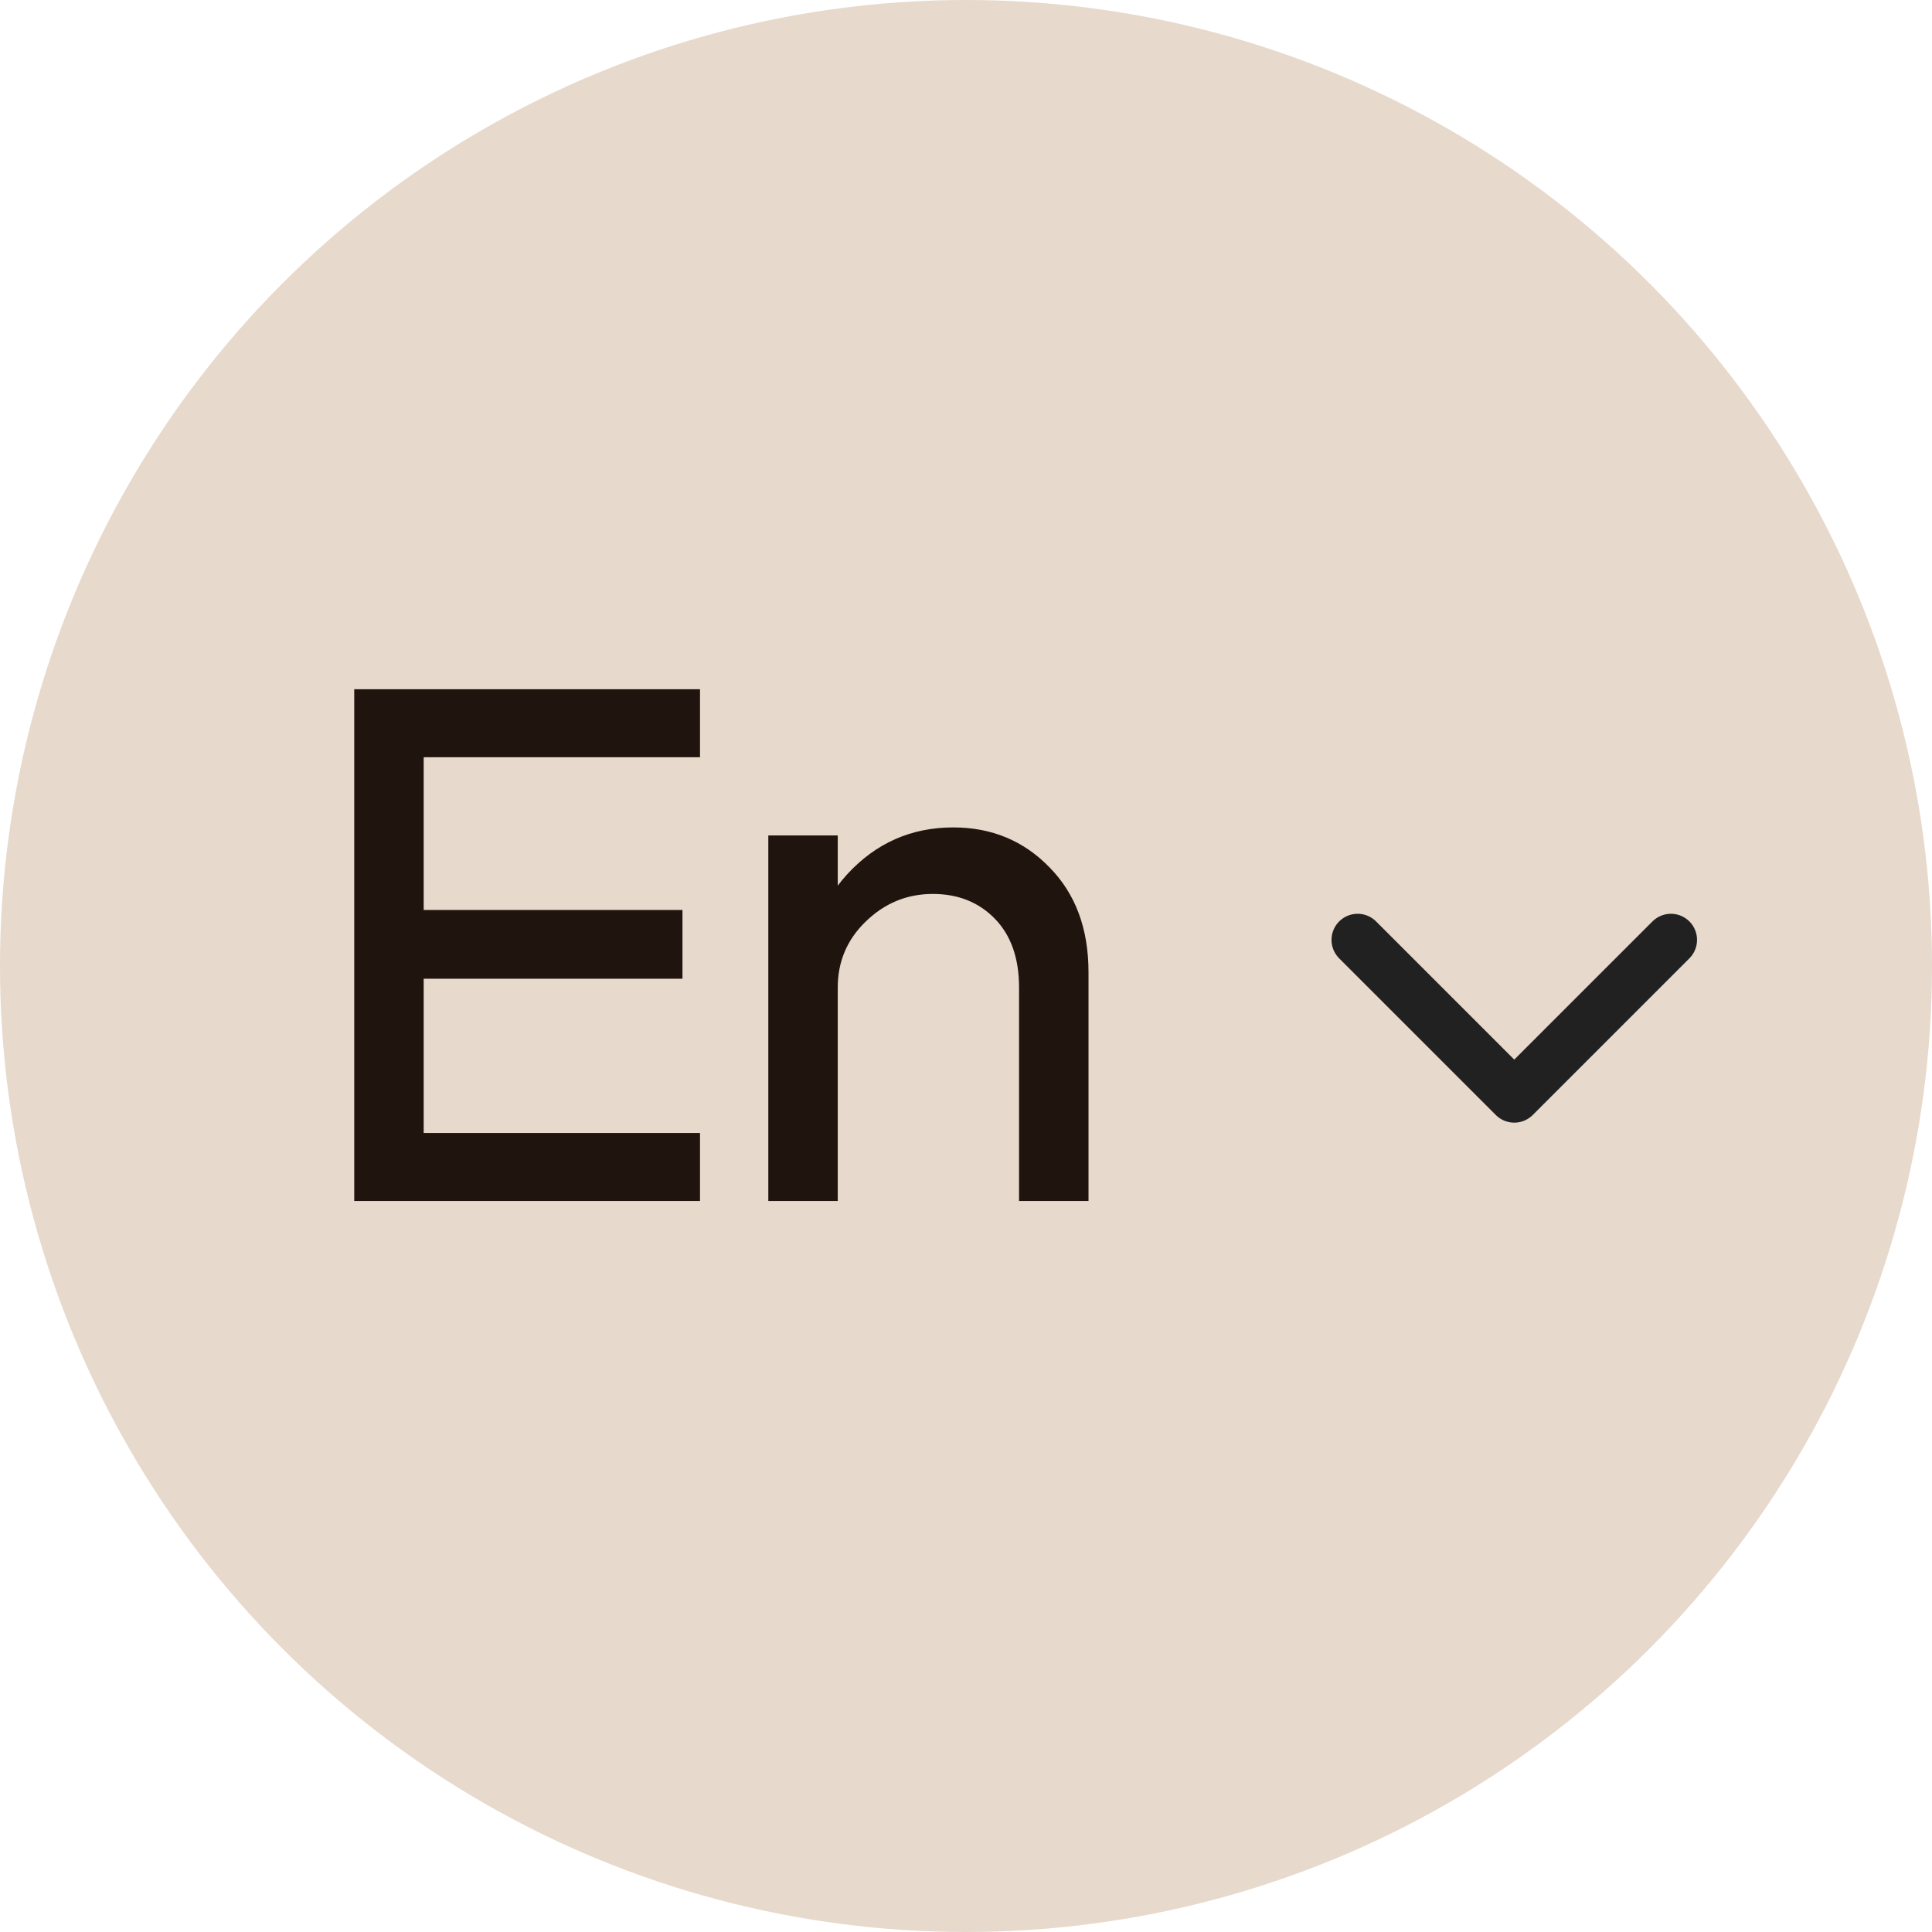 <?xml version="1.0" encoding="UTF-8"?> <svg xmlns="http://www.w3.org/2000/svg" width="37" height="37" viewBox="0 0 37 37" fill="none"><circle cx="18.5" cy="18.5" r="18.5" fill="#E7D9CC"></circle><path d="M8.114 17.428H13.07V18.744H8.114V21.698H13.406V23H6.784V13.2H13.406V14.502H8.114V17.428ZM14.714 23V16H16.044V23H14.714ZM19.516 23V18.912C19.516 18.352 19.362 17.913 19.054 17.596C18.746 17.279 18.349 17.12 17.864 17.12C17.369 17.12 16.94 17.297 16.576 17.652C16.221 17.997 16.044 18.417 16.044 18.912H15.414C15.414 18.063 15.684 17.339 16.226 16.742C16.776 16.145 17.453 15.846 18.256 15.846C18.993 15.846 19.609 16.103 20.104 16.616C20.598 17.12 20.846 17.787 20.846 18.618V23H19.516Z" fill="#20140E"></path><path d="M26 18L29 21L32 18" stroke="#212121" stroke-linecap="round" stroke-linejoin="round"></path></svg> 